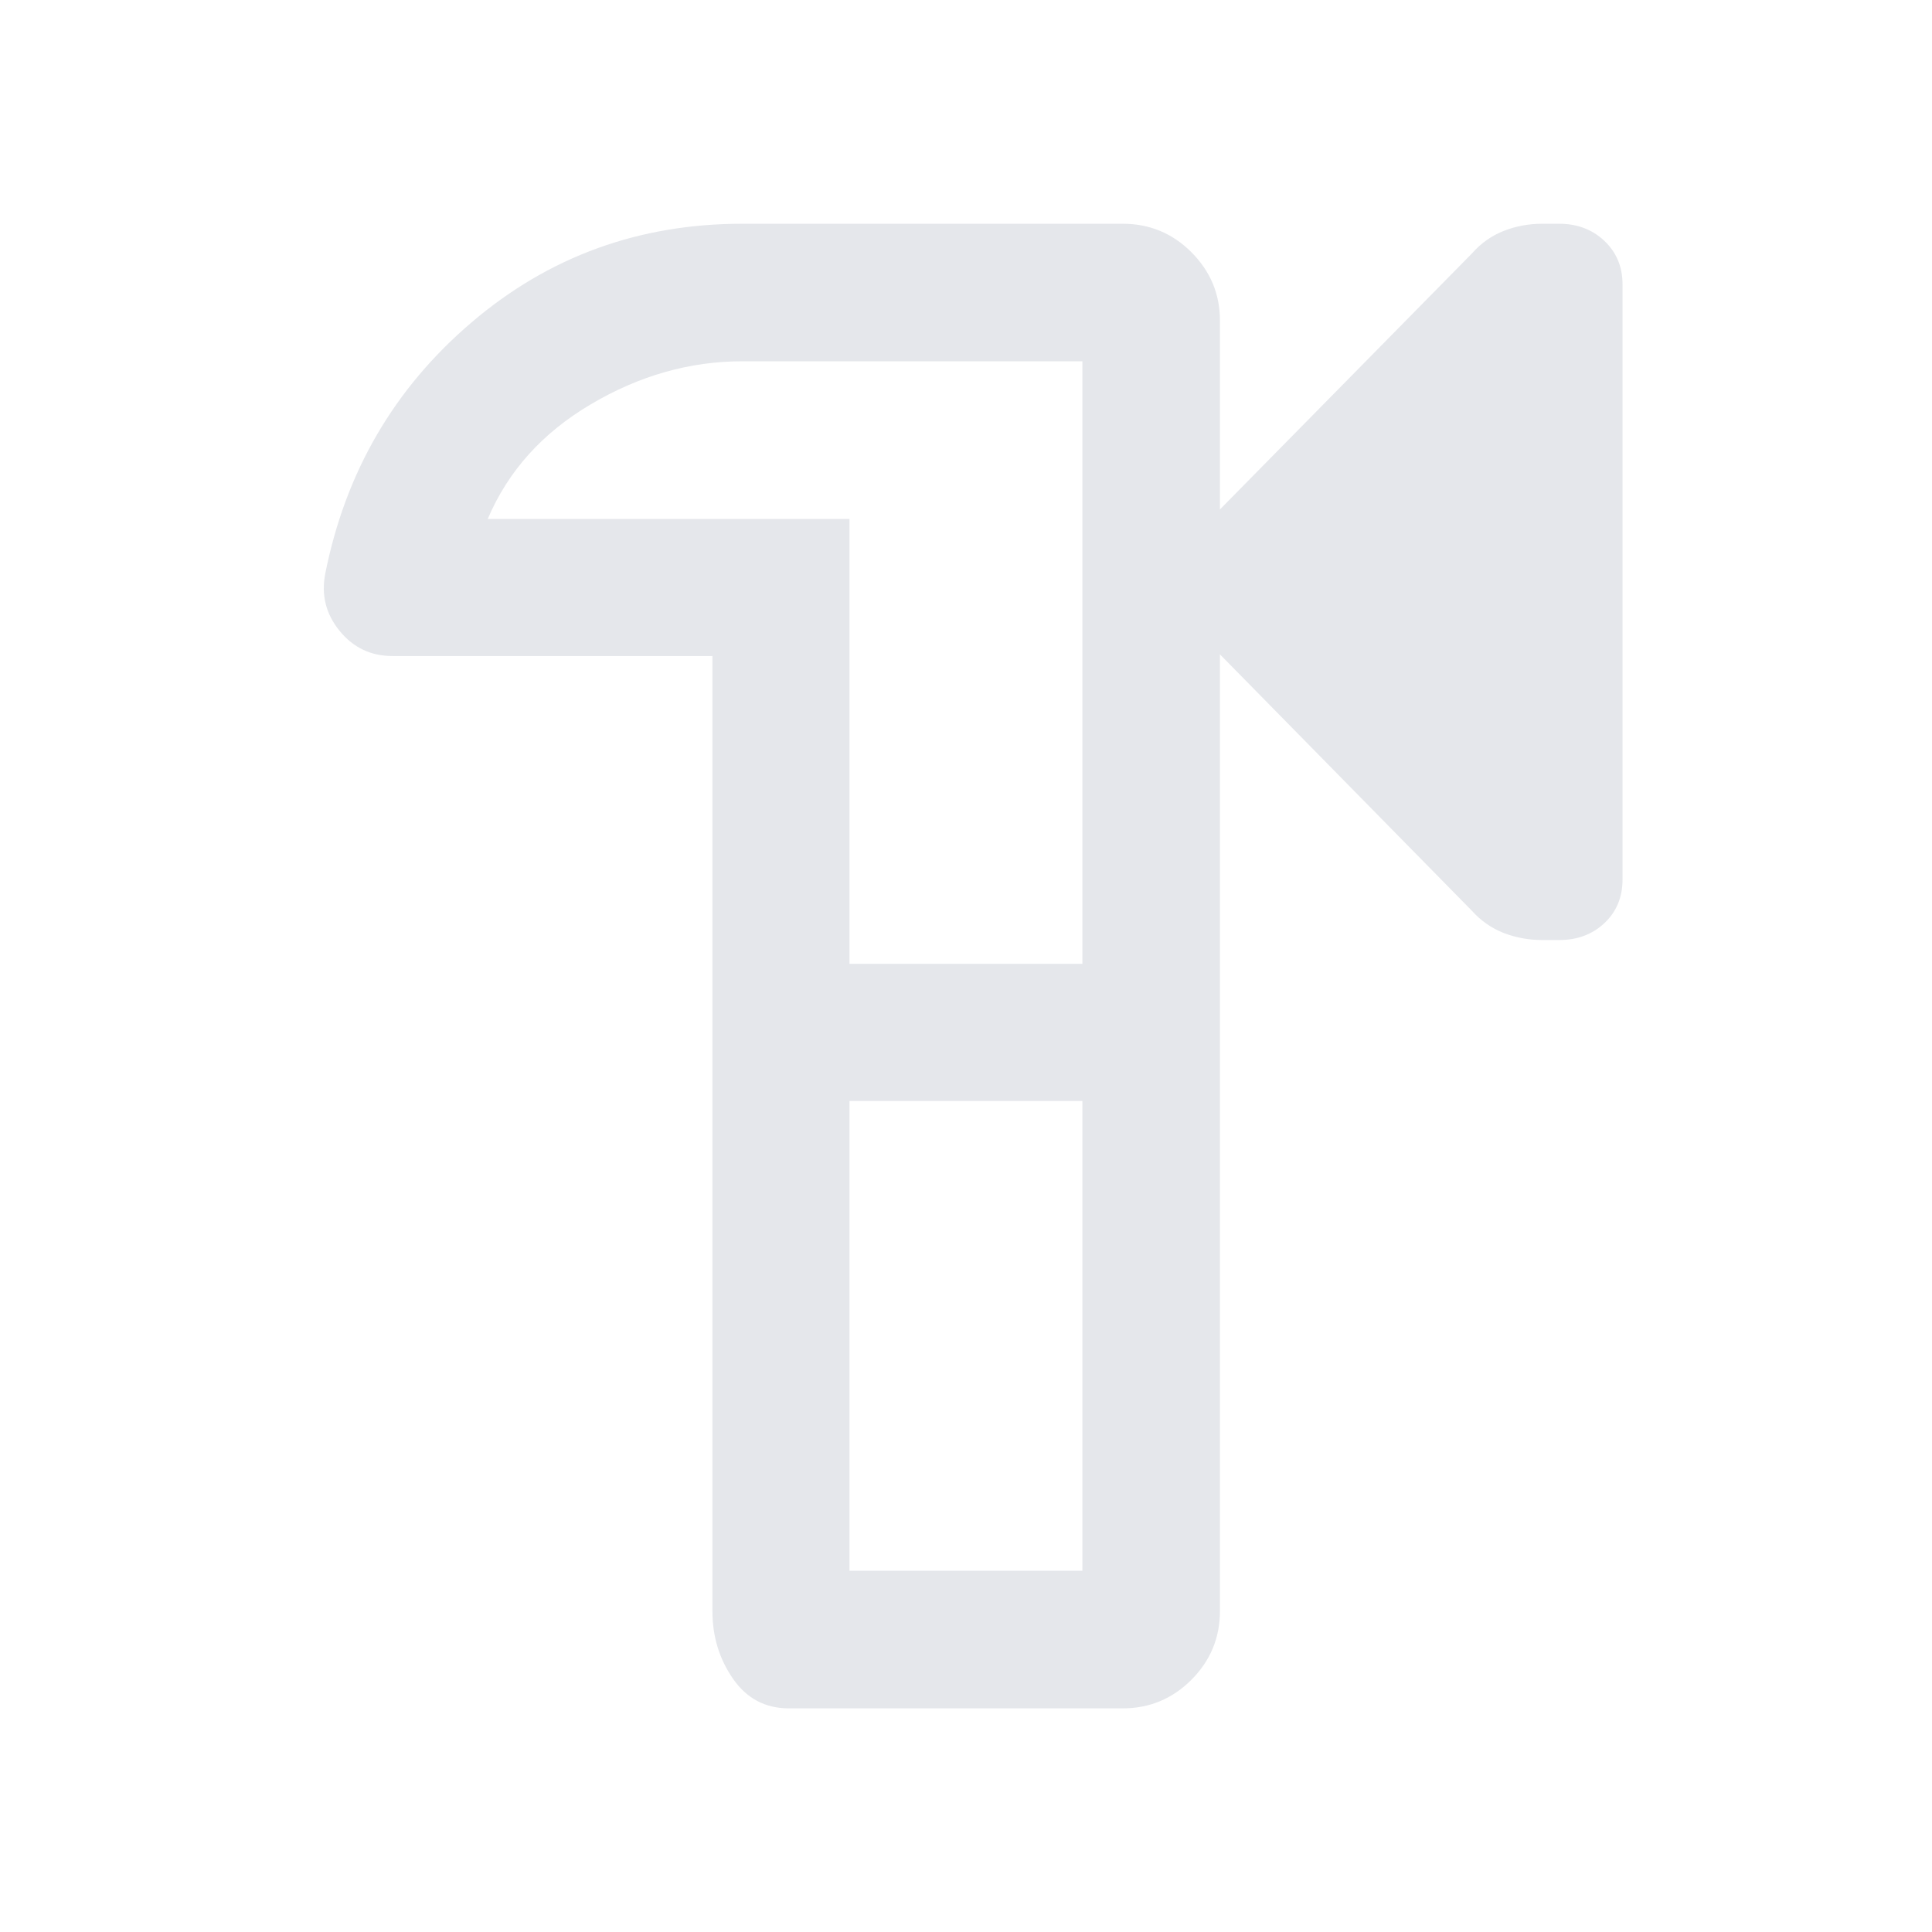 <svg width="16" height="16" viewBox="0 0 16 16" fill="none" xmlns="http://www.w3.org/2000/svg">
<path d="M6.534 14.148C6.338 14.148 6.183 14.066 6.07 13.902C5.957 13.739 5.9 13.553 5.9 13.342V5.433H3.25C3.071 5.433 2.925 5.363 2.812 5.224C2.698 5.084 2.659 4.926 2.694 4.749C2.861 3.91 3.264 3.217 3.904 2.671C4.543 2.125 5.291 1.853 6.147 1.853H9.298C9.519 1.853 9.709 1.931 9.867 2.089C10.024 2.247 10.103 2.435 10.103 2.654V4.219L12.188 2.101C12.263 2.015 12.352 1.952 12.454 1.912C12.556 1.872 12.663 1.853 12.773 1.853H12.913C13.061 1.853 13.186 1.9 13.286 1.994C13.386 2.089 13.437 2.208 13.437 2.353V7.285C13.437 7.432 13.386 7.552 13.286 7.646C13.186 7.739 13.061 7.785 12.913 7.785H12.773C12.663 7.785 12.556 7.766 12.454 7.727C12.352 7.687 12.263 7.625 12.188 7.541L10.103 5.419V13.342C10.103 13.564 10.024 13.753 9.867 13.911C9.709 14.069 9.519 14.148 9.297 14.148H6.534ZM7.035 13.008H8.964V9.118H7.035V13.008ZM7.035 7.982H8.964V2.992H6.147C5.714 2.992 5.296 3.11 4.895 3.347C4.494 3.583 4.208 3.9 4.039 4.298H7.035V7.982Z" fill="#E5E7EB"/>
</svg>
